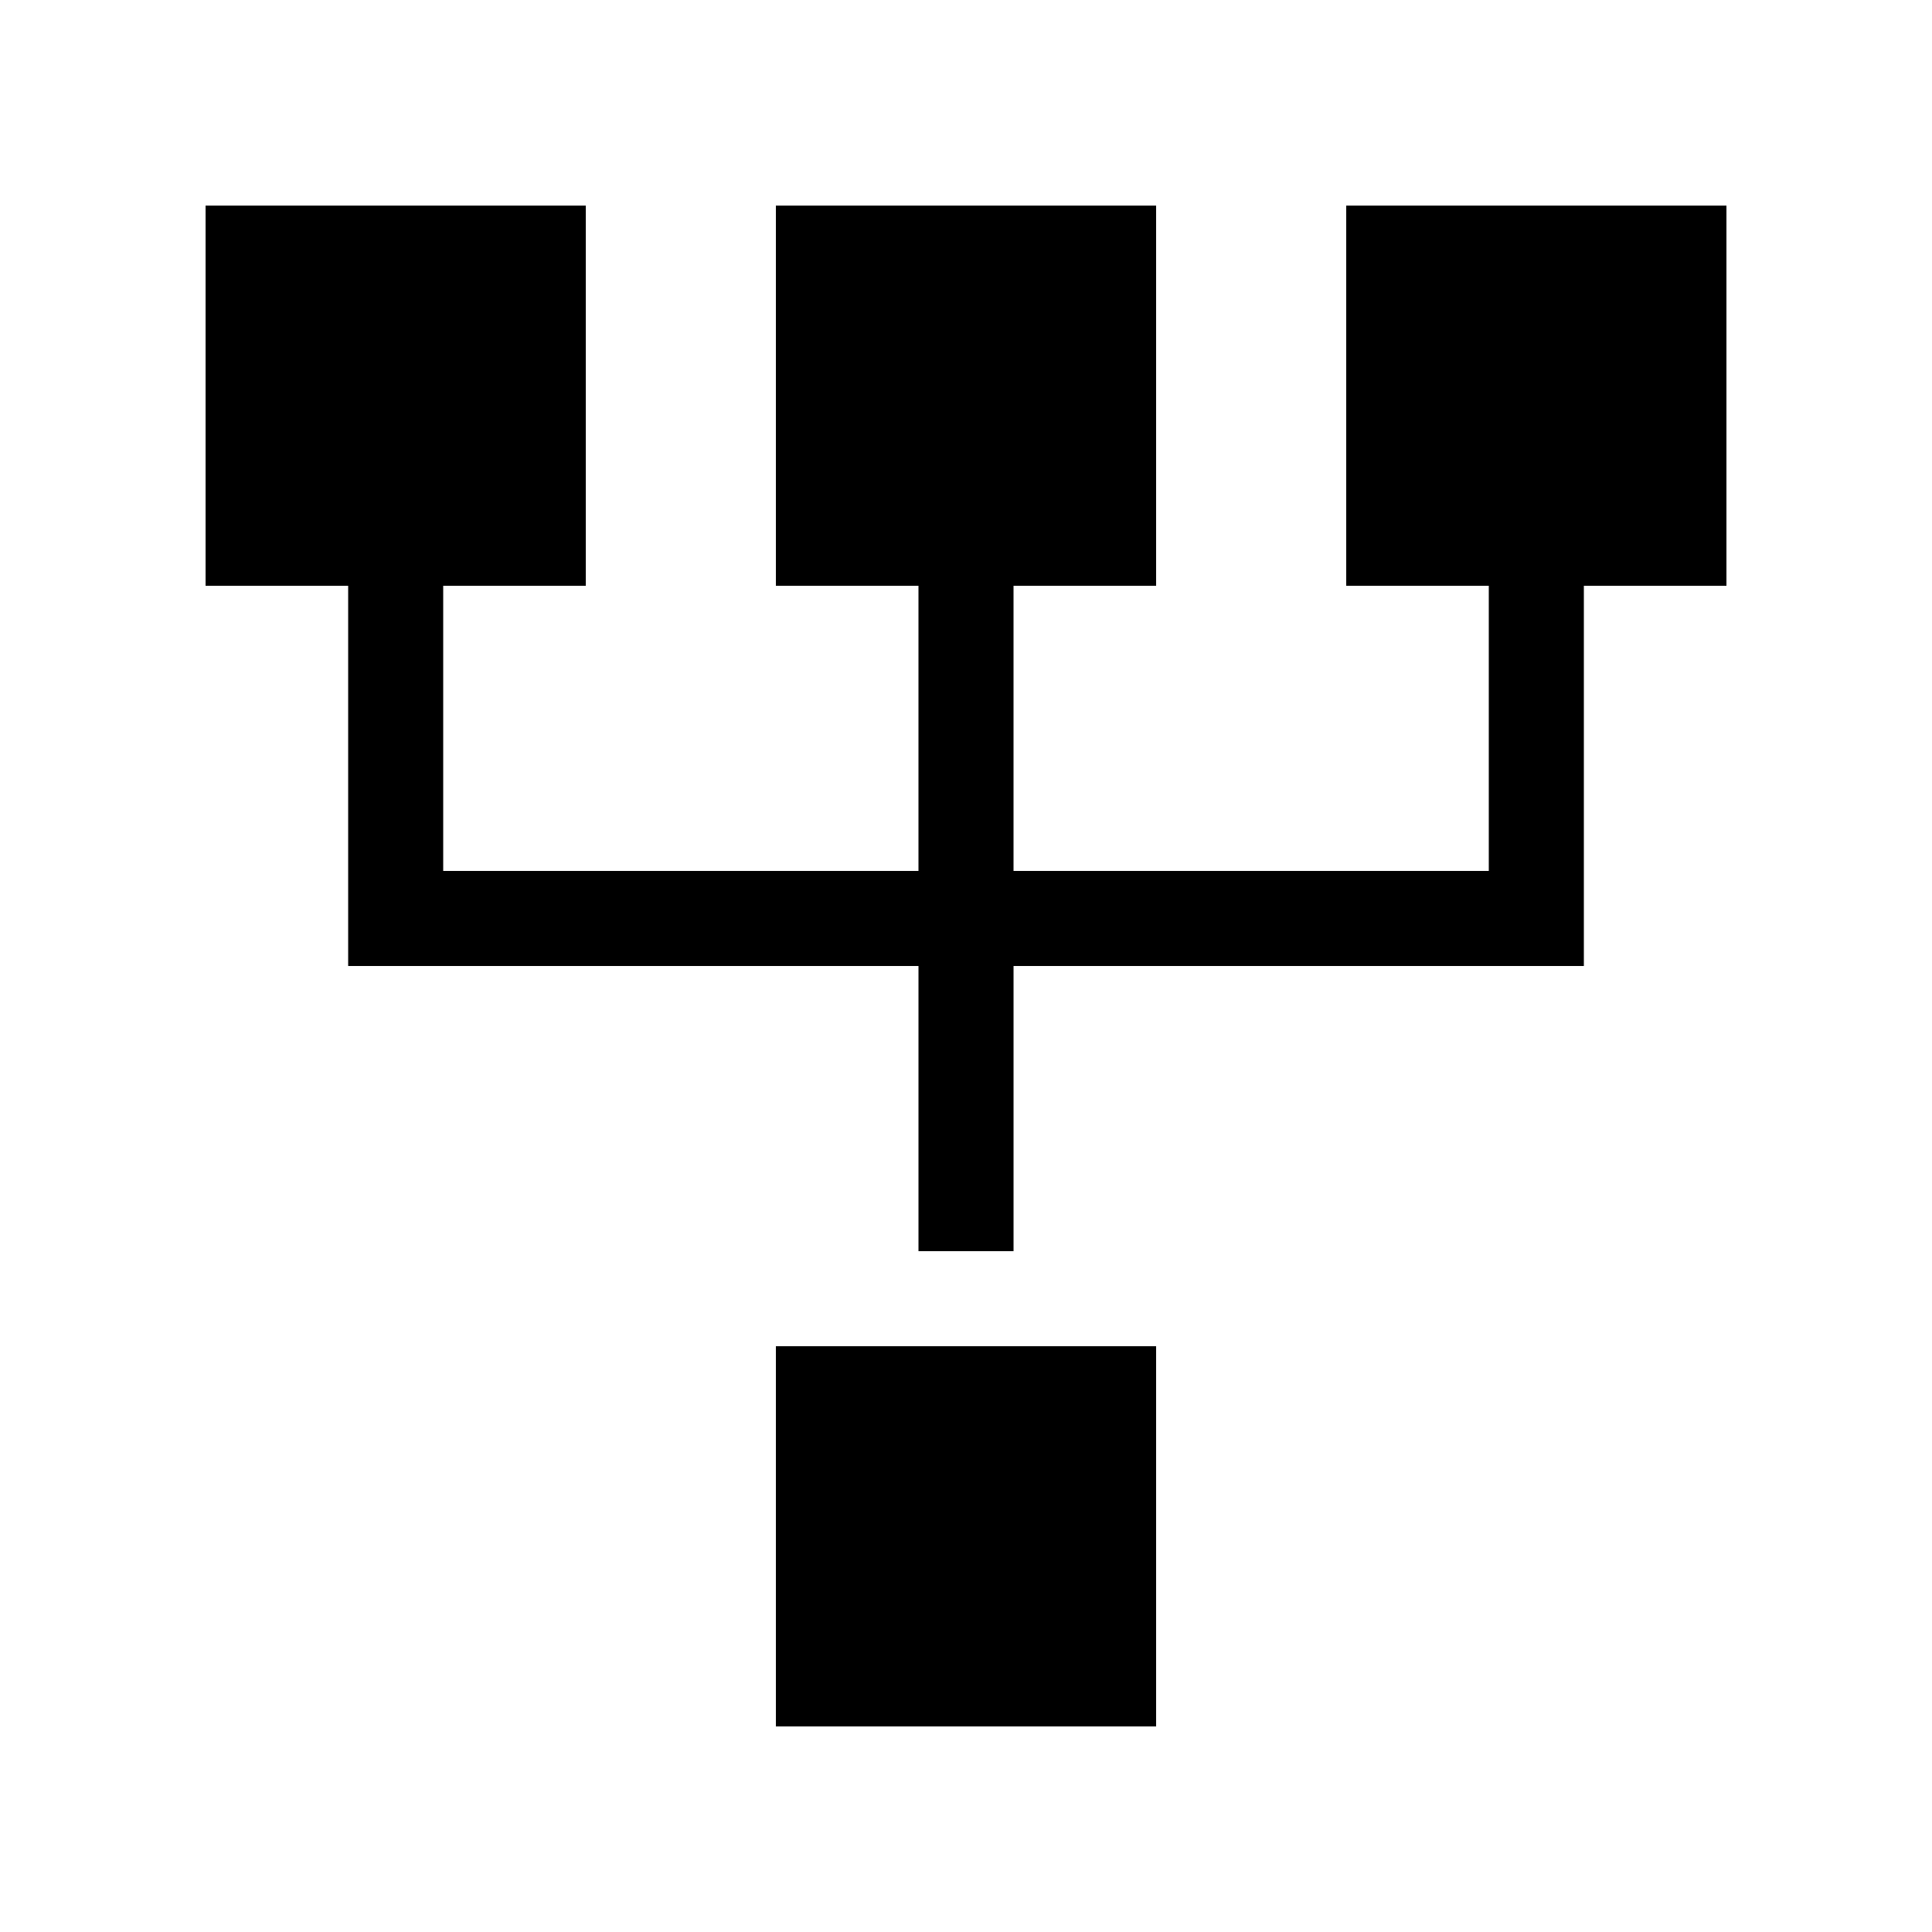 <?xml version="1.0" encoding="UTF-8"?>
<!-- Uploaded to: ICON Repo, www.svgrepo.com, Generator: ICON Repo Mixer Tools -->
<svg fill="#000000" width="800px" height="800px" version="1.1" viewBox="144 144 512 512" xmlns="http://www.w3.org/2000/svg">
 <g>
  <path d="m349.62 500.76h100.76v100.76h-100.76z"/>
  <path d="m500.76 198.48v100.76h37.785v75.57h-125.95v-75.57h37.785v-100.76h-100.76v100.76h37.785v75.57h-125.95v-75.57h37.789v-100.76h-100.76v100.76h37.785v100.76h151.14v75.57h25.191v-75.57h151.14v-100.76h37.785v-100.76z"/>
 </g>
</svg>